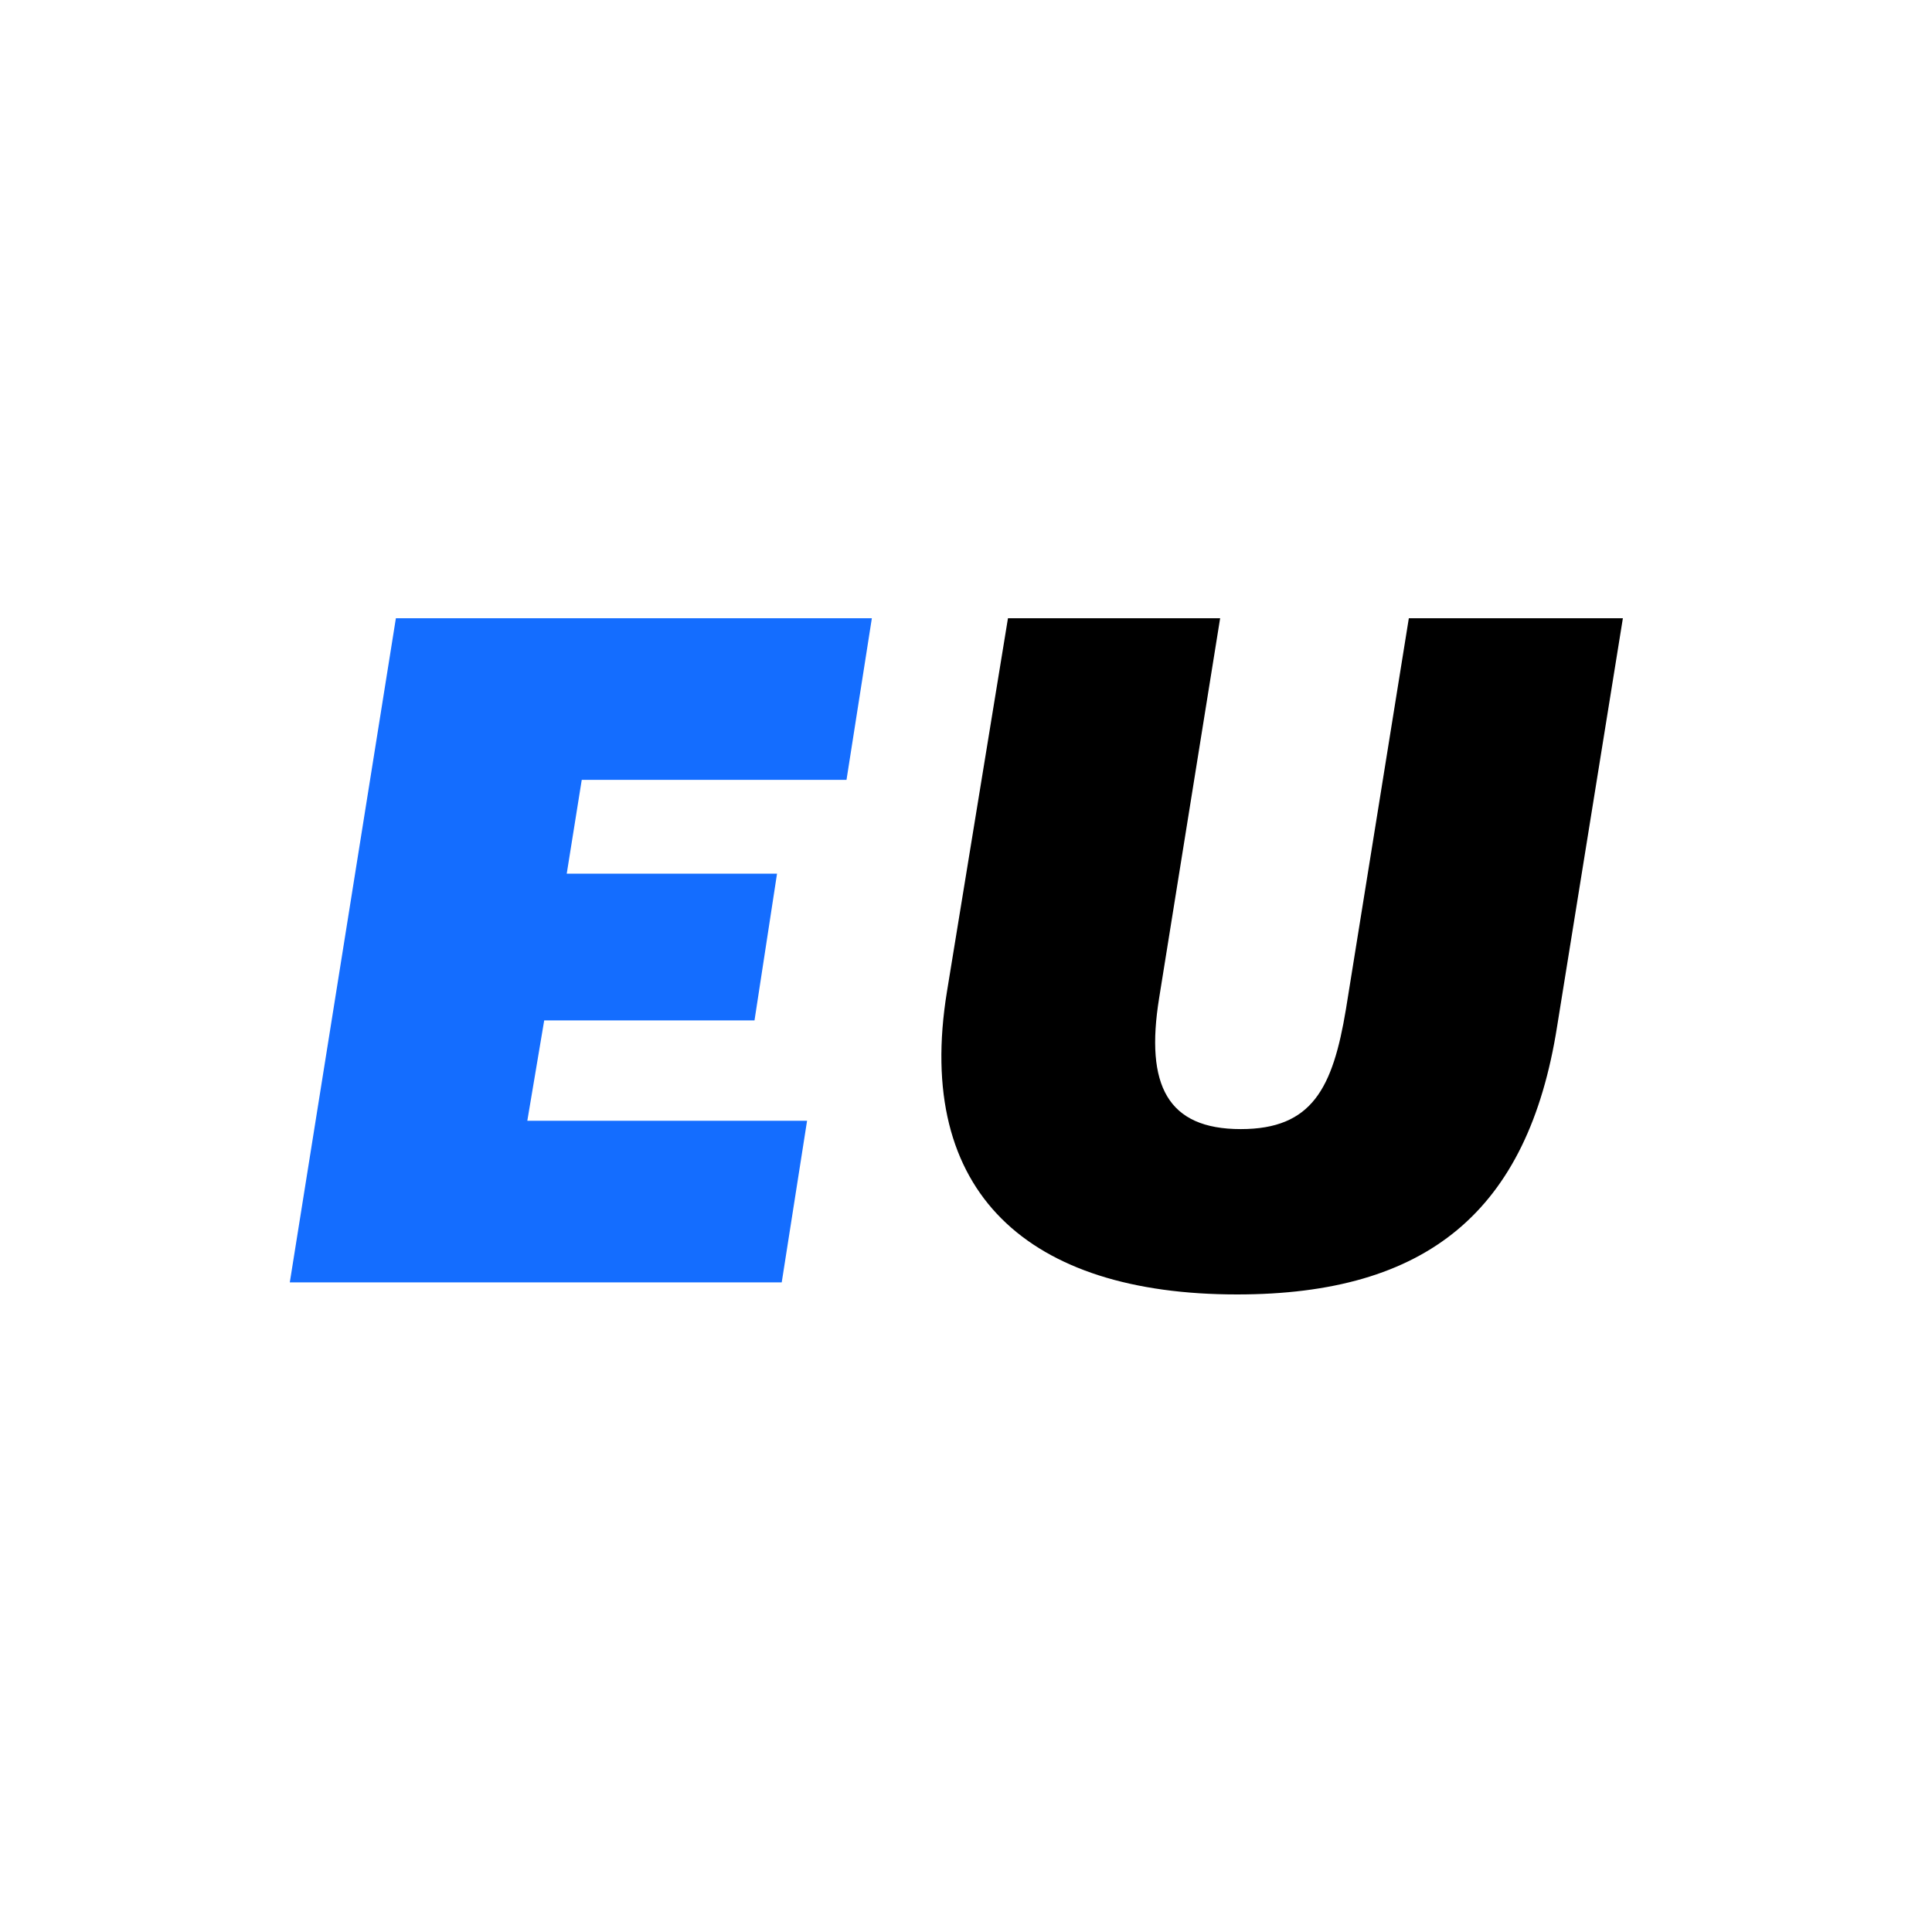 <svg xmlns="http://www.w3.org/2000/svg" width="100" height="100" viewBox="0 0 100 100" fill="none"><rect width="100" height="100" fill="#fff"/><path d="M15 66.375H40.462L41.774 58.01H27.294L28.168 52.817H39.053l1.166-7.596H29.334l.777-4.856H43.815L45.127 32H20.491L15 66.375z" fill="#146dff"/><path d="M64.029 67c9.816.0 15.063-4.279 16.57-13.894L84 32H72.921L69.665 52.24C68.985 56.327 67.916 58.442 64.223 58.442 60.433 58.442 59.267 56.183 59.996 51.663L63.154 32H52.172L49.014 51.327C47.313 61.76 53.242 67 64.029 67z" fill="#000"/></svg>